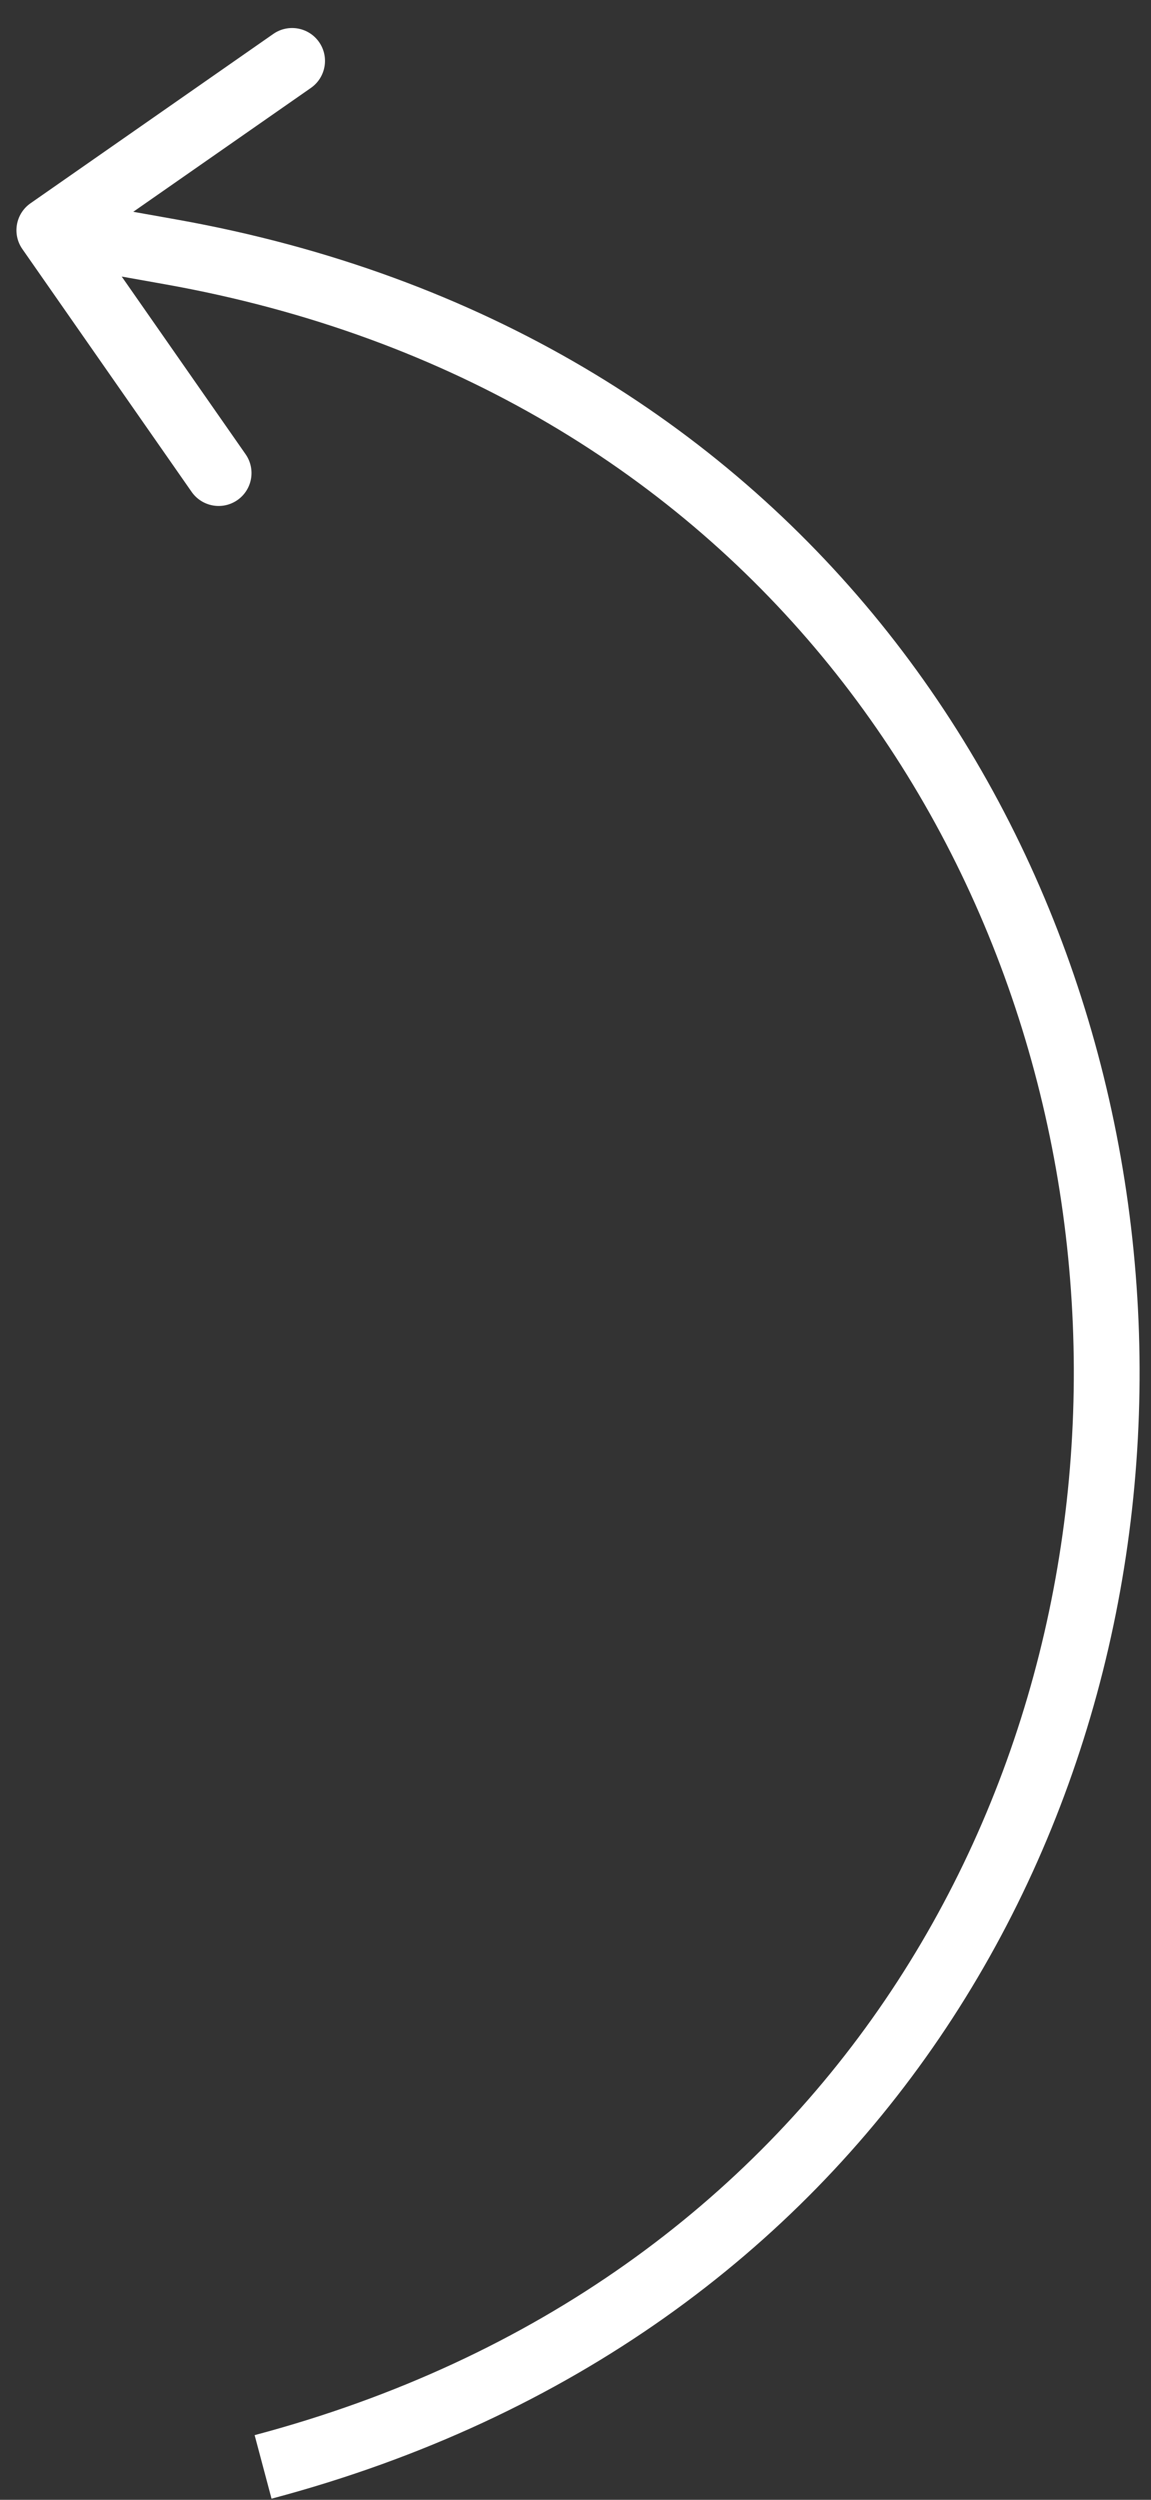 <?xml version="1.0" encoding="UTF-8"?> <svg xmlns="http://www.w3.org/2000/svg" width="35" height="76" viewBox="0 0 35 76" fill="none"><rect x="0" y="0" width="35" height="76" fill="#333333" stroke="none"/><path d="M5.194 7.659L5.37 6.674L5.37 6.674L5.194 7.659ZM0.928 6.18C0.475 6.496 0.364 7.119 0.68 7.572L5.827 14.954C6.143 15.407 6.767 15.519 7.22 15.203C7.673 14.887 7.784 14.264 7.468 13.81L2.892 7.248L9.454 2.673C9.907 2.357 10.019 1.733 9.703 1.28C9.387 0.827 8.763 0.716 8.31 1.032L0.928 6.18ZM5.37 6.674L1.676 6.016L1.324 7.984L5.018 8.643L5.37 6.674ZM8.257 75.966C44.991 66.203 42.788 13.348 5.37 6.674L5.018 8.643C40.33 14.941 42.409 64.82 7.743 74.034L8.257 75.966Z" fill="white"></path></svg> 